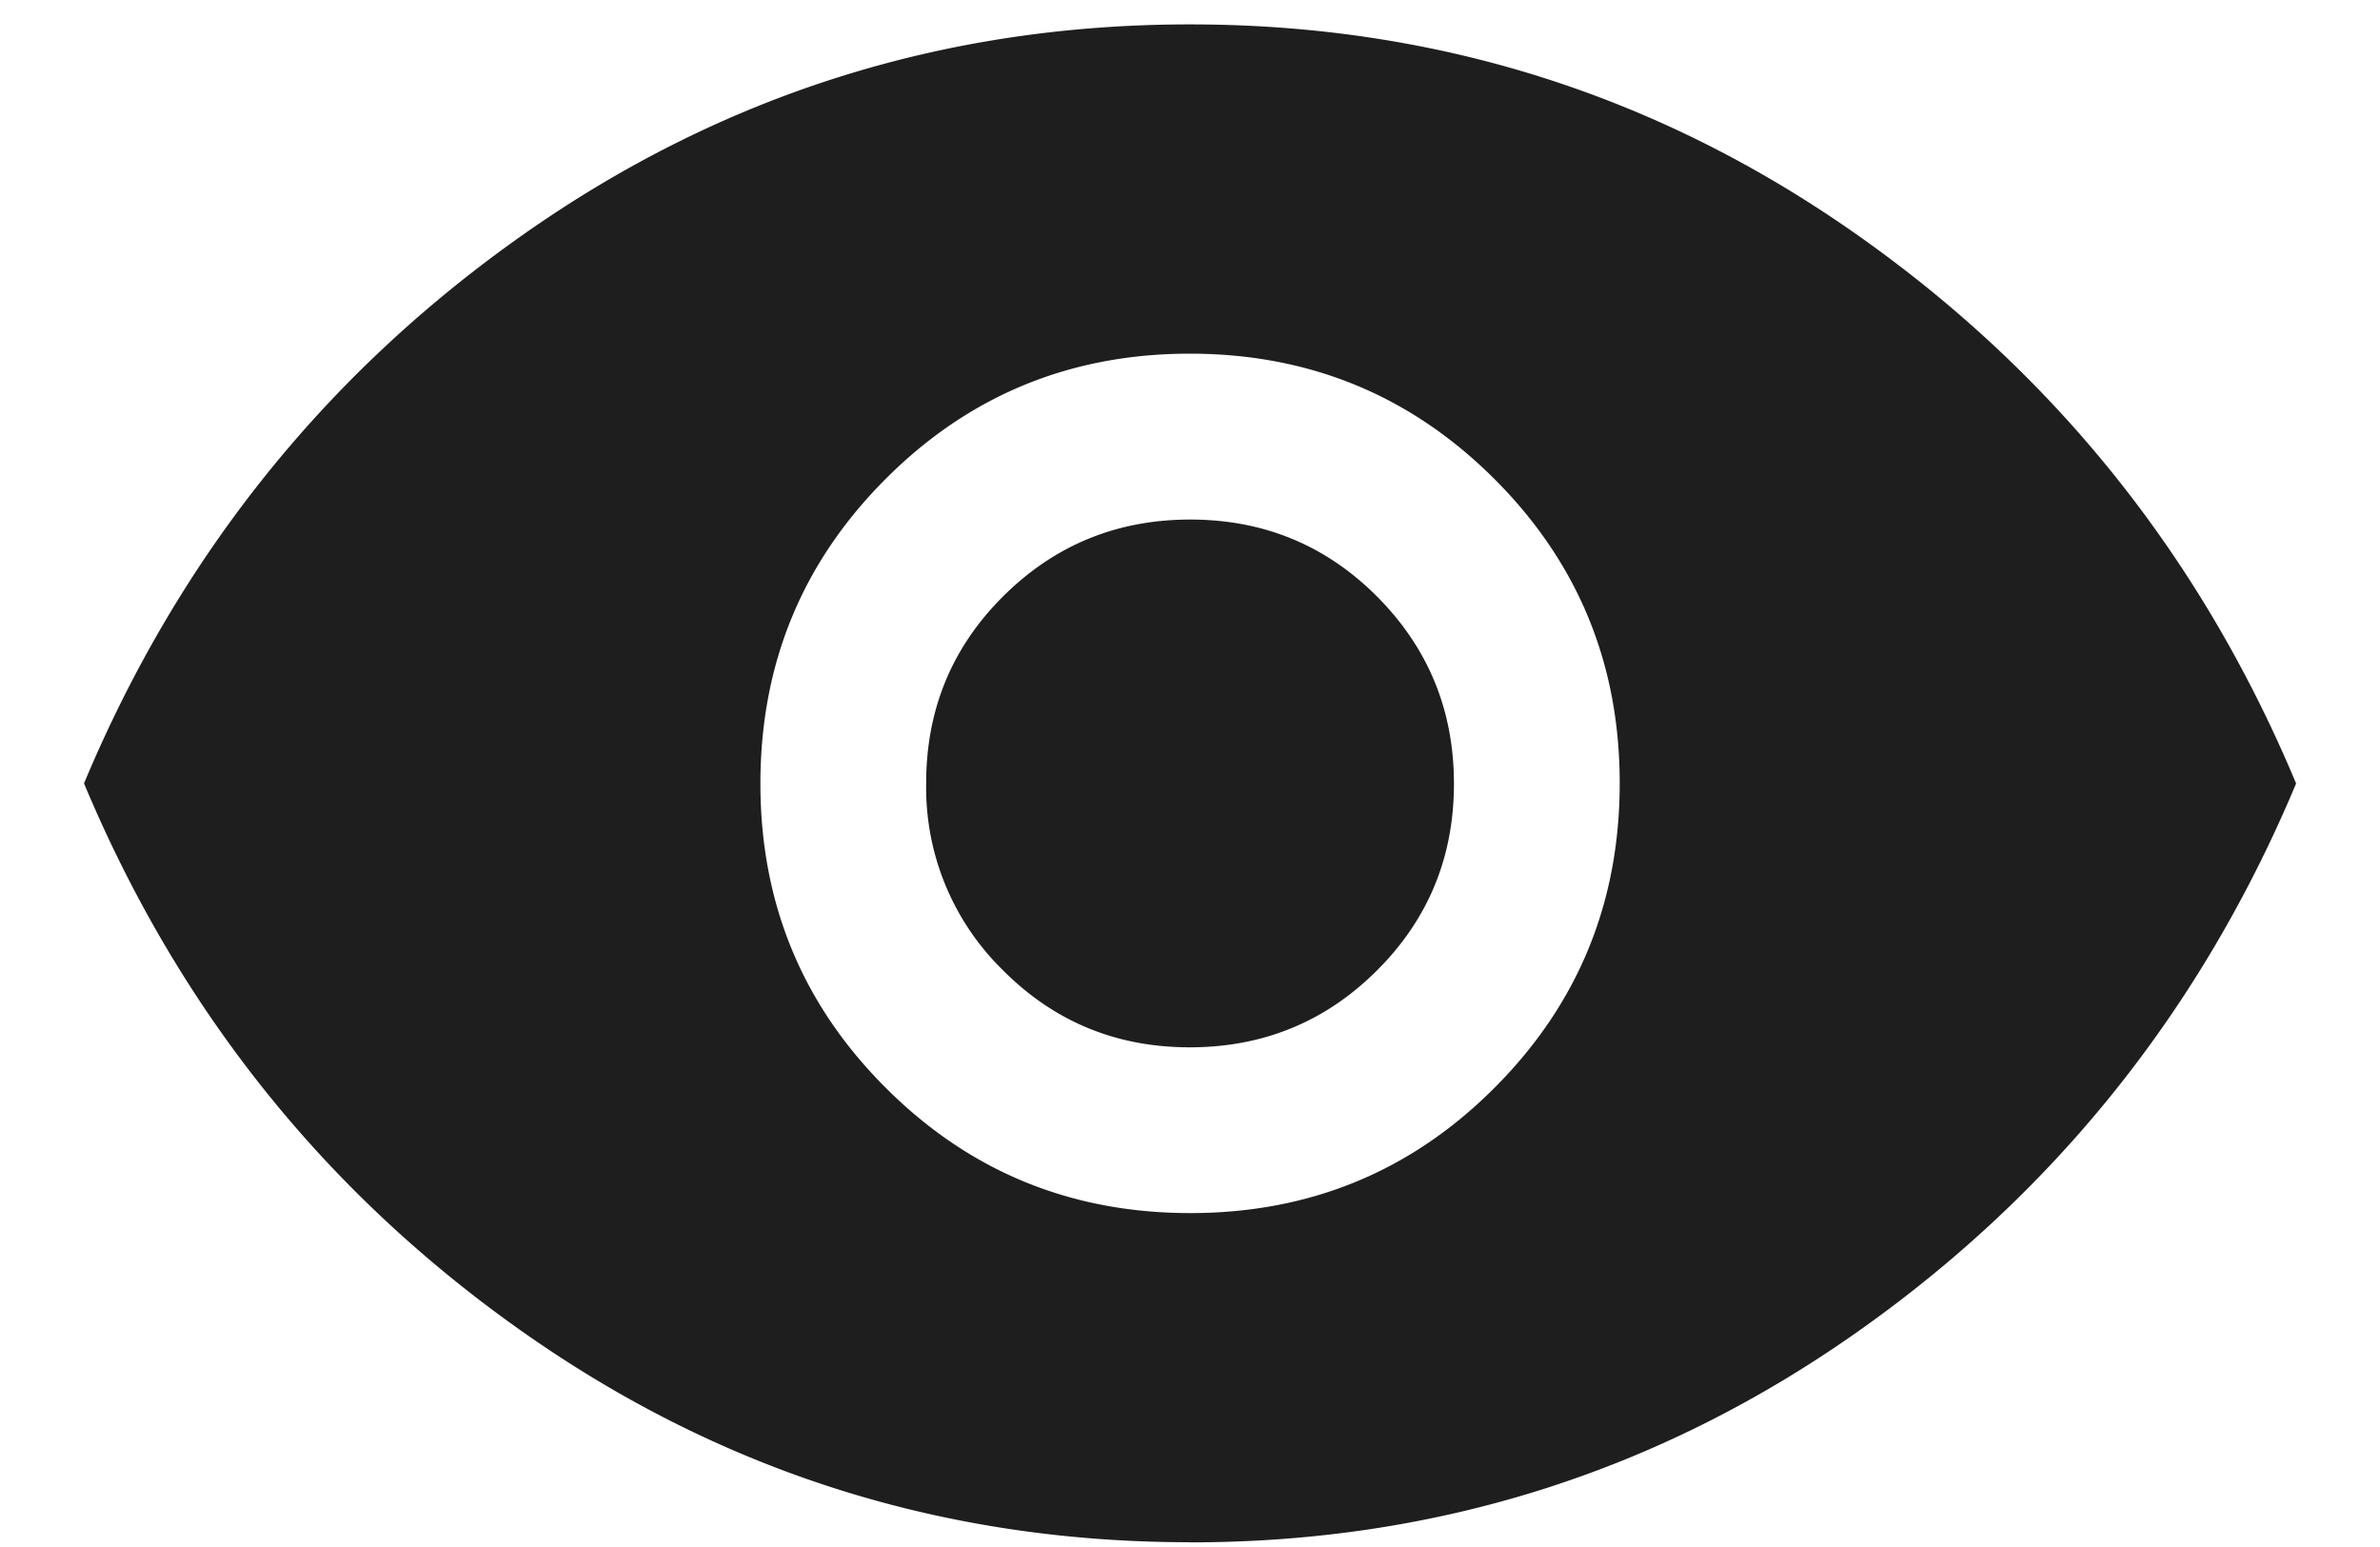 <svg xmlns="http://www.w3.org/2000/svg" width="20" height="13" fill="none"><path fill="#1E1E1E" d="M10.002 10.194c1.003 0 1.856-.35 2.557-1.053.702-.703 1.052-1.556 1.052-2.56 0-1.003-.351-1.855-1.054-2.557-.702-.701-1.555-1.052-2.559-1.052-1.003 0-1.856.351-2.557 1.054C6.74 4.728 6.39 5.58 6.39 6.585c0 1.003.351 1.856 1.054 2.557.702.702 1.555 1.052 2.559 1.052Zm-.004-1.393c-.617 0-1.14-.216-1.57-.648a2.144 2.144 0 0 1-.645-1.572c0-.616.215-1.14.647-1.57.432-.43.956-.645 1.572-.645.617 0 1.14.216 1.57.647.43.432.646.956.646 1.573 0 .616-.216 1.14-.648 1.57-.431.43-.956.645-1.572.645ZM10 12.96c-2.059 0-3.923-.586-5.593-1.758C2.737 10.03 1.504 8.49.706 6.583c.798-1.907 2.032-3.447 3.701-4.619C6.077.792 7.941.205 10 .205s3.923.587 5.593 1.759 2.904 2.712 3.702 4.62c-.799 1.906-2.032 3.446-3.702 4.619-1.67 1.172-3.534 1.758-5.593 1.758Z"/></svg>